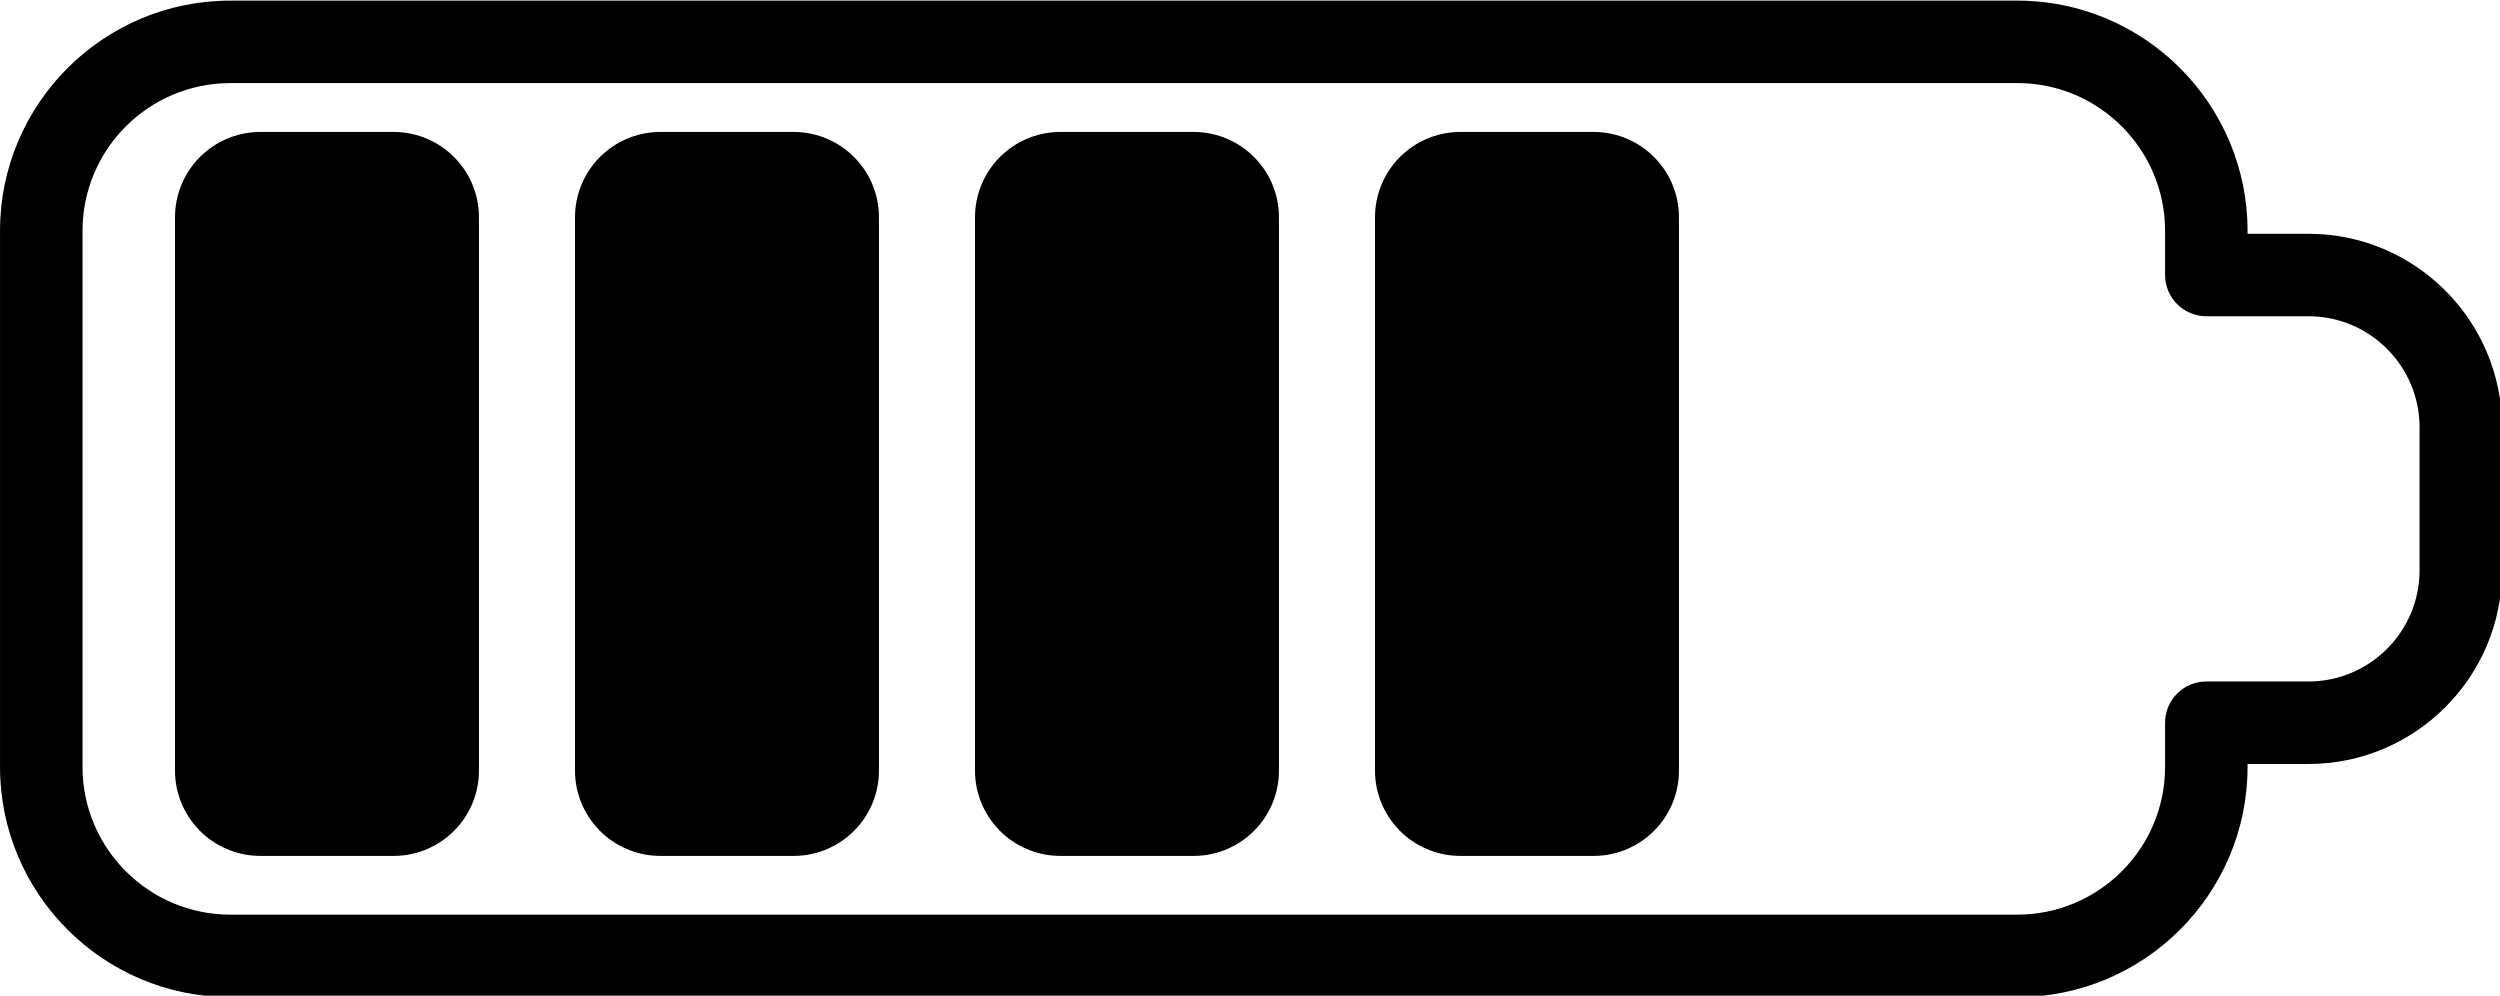 <?xml version="1.0" encoding="UTF-8" standalone="no"?>
<svg
   version="1.1"
   width="50"
   height="19.914"
   viewBox="0 0 50 19.914"
   xml:space="preserve"
   id="svg8"
   sodipodi:docname="battery_4_5.svg"
   inkscape:version="1.1.2 (b8e25be833, 2022-02-05)"
   inkscape:export-filename="C:\Users\Anja\Downloads\battery_5_5.png"
   inkscape:export-xdpi="640"
   inkscape:export-ydpi="640"
   xmlns:inkscape="http://www.inkscape.org/namespaces/inkscape"
   xmlns:sodipodi="http://sodipodi.sourceforge.net/DTD/sodipodi-0.dtd"
   xmlns="http://www.w3.org/2000/svg"
   xmlns:svg="http://www.w3.org/2000/svg"><sodipodi:namedview
   id="namedview10"
   pagecolor="#ffffff"
   bordercolor="#666666"
   borderopacity="1.0"
   inkscape:pageshadow="2"
   inkscape:pageopacity="0.0"
   inkscape:pagecheckerboard="0"
   showgrid="false"
   fit-margin-top="0"
   fit-margin-left="0"
   fit-margin-right="0"
   fit-margin-bottom="0"
   inkscape:zoom="9.0929513"
   inkscape:cx="12.977085"
   inkscape:cy="-5.3887894"
   inkscape:window-width="1920"
   inkscape:window-height="1009"
   inkscape:window-x="-8"
   inkscape:window-y="-8"
   inkscape:window-maximized="1"
   inkscape:current-layer="svg8" />

<defs
   id="defs2">
</defs>

<g
   id="g1013"><g
     style="fill:none;fill-rule:nonzero;stroke:none;stroke-width:0;stroke-linecap:butt;stroke-linejoin:miter;stroke-miterlimit:10;stroke-dasharray:none"
     transform="matrix(0.556,0,0,0.556,-0.092,-14.95)"
     id="g6"
     inkscape:export-filename="C:\Users\Anja\Downloads\battery_0_5.png"
     inkscape:export-xdpi="640"
     inkscape:export-ydpi="640">
	<path
   d="M 72.734,62.756 H 8.447 c -4.566,0 -8.281,-3.715 -8.281,-8.28 V 35.191 c 0,-4.565 3.715,-8.28 8.281,-8.28 h 64.286 c 4.565,0 8.28,3.715 8.28,8.28 v 0.107 h 2.19 c 3.84,0 6.964,3.123 6.964,6.963 v 5.145 c 0,3.84 -3.123,6.964 -6.964,6.964 h -2.19 v 0.106 c 10e-4,4.565 -3.714,8.28 -8.279,8.28 z M 8.447,29.878 c -2.93,0 -5.313,2.383 -5.313,5.313 v 19.285 c 0,2.929 2.384,5.313 5.313,5.313 h 64.286 c 2.929,0 5.313,-2.384 5.313,-5.313 v -1.59 c 0,-0.819 0.664,-1.484 1.484,-1.484 h 3.673 c 2.204,0 3.997,-1.793 3.997,-3.997 V 42.26 c 0,-2.204 -1.793,-3.996 -3.997,-3.996 H 79.53 c -0.819,0 -1.484,-0.664 -1.484,-1.484 v -1.59 c 0,-2.93 -2.384,-5.313 -5.313,-5.313 H 8.447 Z"
   style="opacity:1;fill:#000000;fill-rule:nonzero;stroke:none;stroke-width:1;stroke-linecap:butt;stroke-linejoin:miter;stroke-miterlimit:10;stroke-dasharray:none"
   stroke-linecap="round"
   id="path4" />
</g><rect
     style="fill:#000000;fill-opacity:1;stroke:#000000;stroke-width:3.412;stroke-linejoin:round;stroke-miterlimit:4;stroke-dasharray:none;stroke-opacity:1"
     id="rect854"
     width="2.667"
     height="11.067"
     x="5.206"
     y="4.345" /><rect
     style="fill:#000000;fill-opacity:1;stroke:#000000;stroke-width:3.412;stroke-linejoin:round;stroke-miterlimit:4;stroke-dasharray:none;stroke-opacity:1"
     id="rect854-1"
     width="2.667"
     height="11.067"
     x="21.206"
     y="4.345" /><rect
     style="fill:#000000;fill-opacity:1;stroke:#000000;stroke-width:3.412;stroke-linejoin:round;stroke-miterlimit:4;stroke-dasharray:none;stroke-opacity:1"
     id="rect854-2"
     width="2.667"
     height="11.067"
     x="29.206"
     y="4.345" /><rect
     style="fill:#000000;fill-opacity:1;stroke:#000000;stroke-width:3.412;stroke-linejoin:round;stroke-miterlimit:4;stroke-dasharray:none;stroke-opacity:1"
     id="rect854-3"
     width="2.667"
     height="11.067"
     x="13.206"
     y="4.345" /></g></svg>
